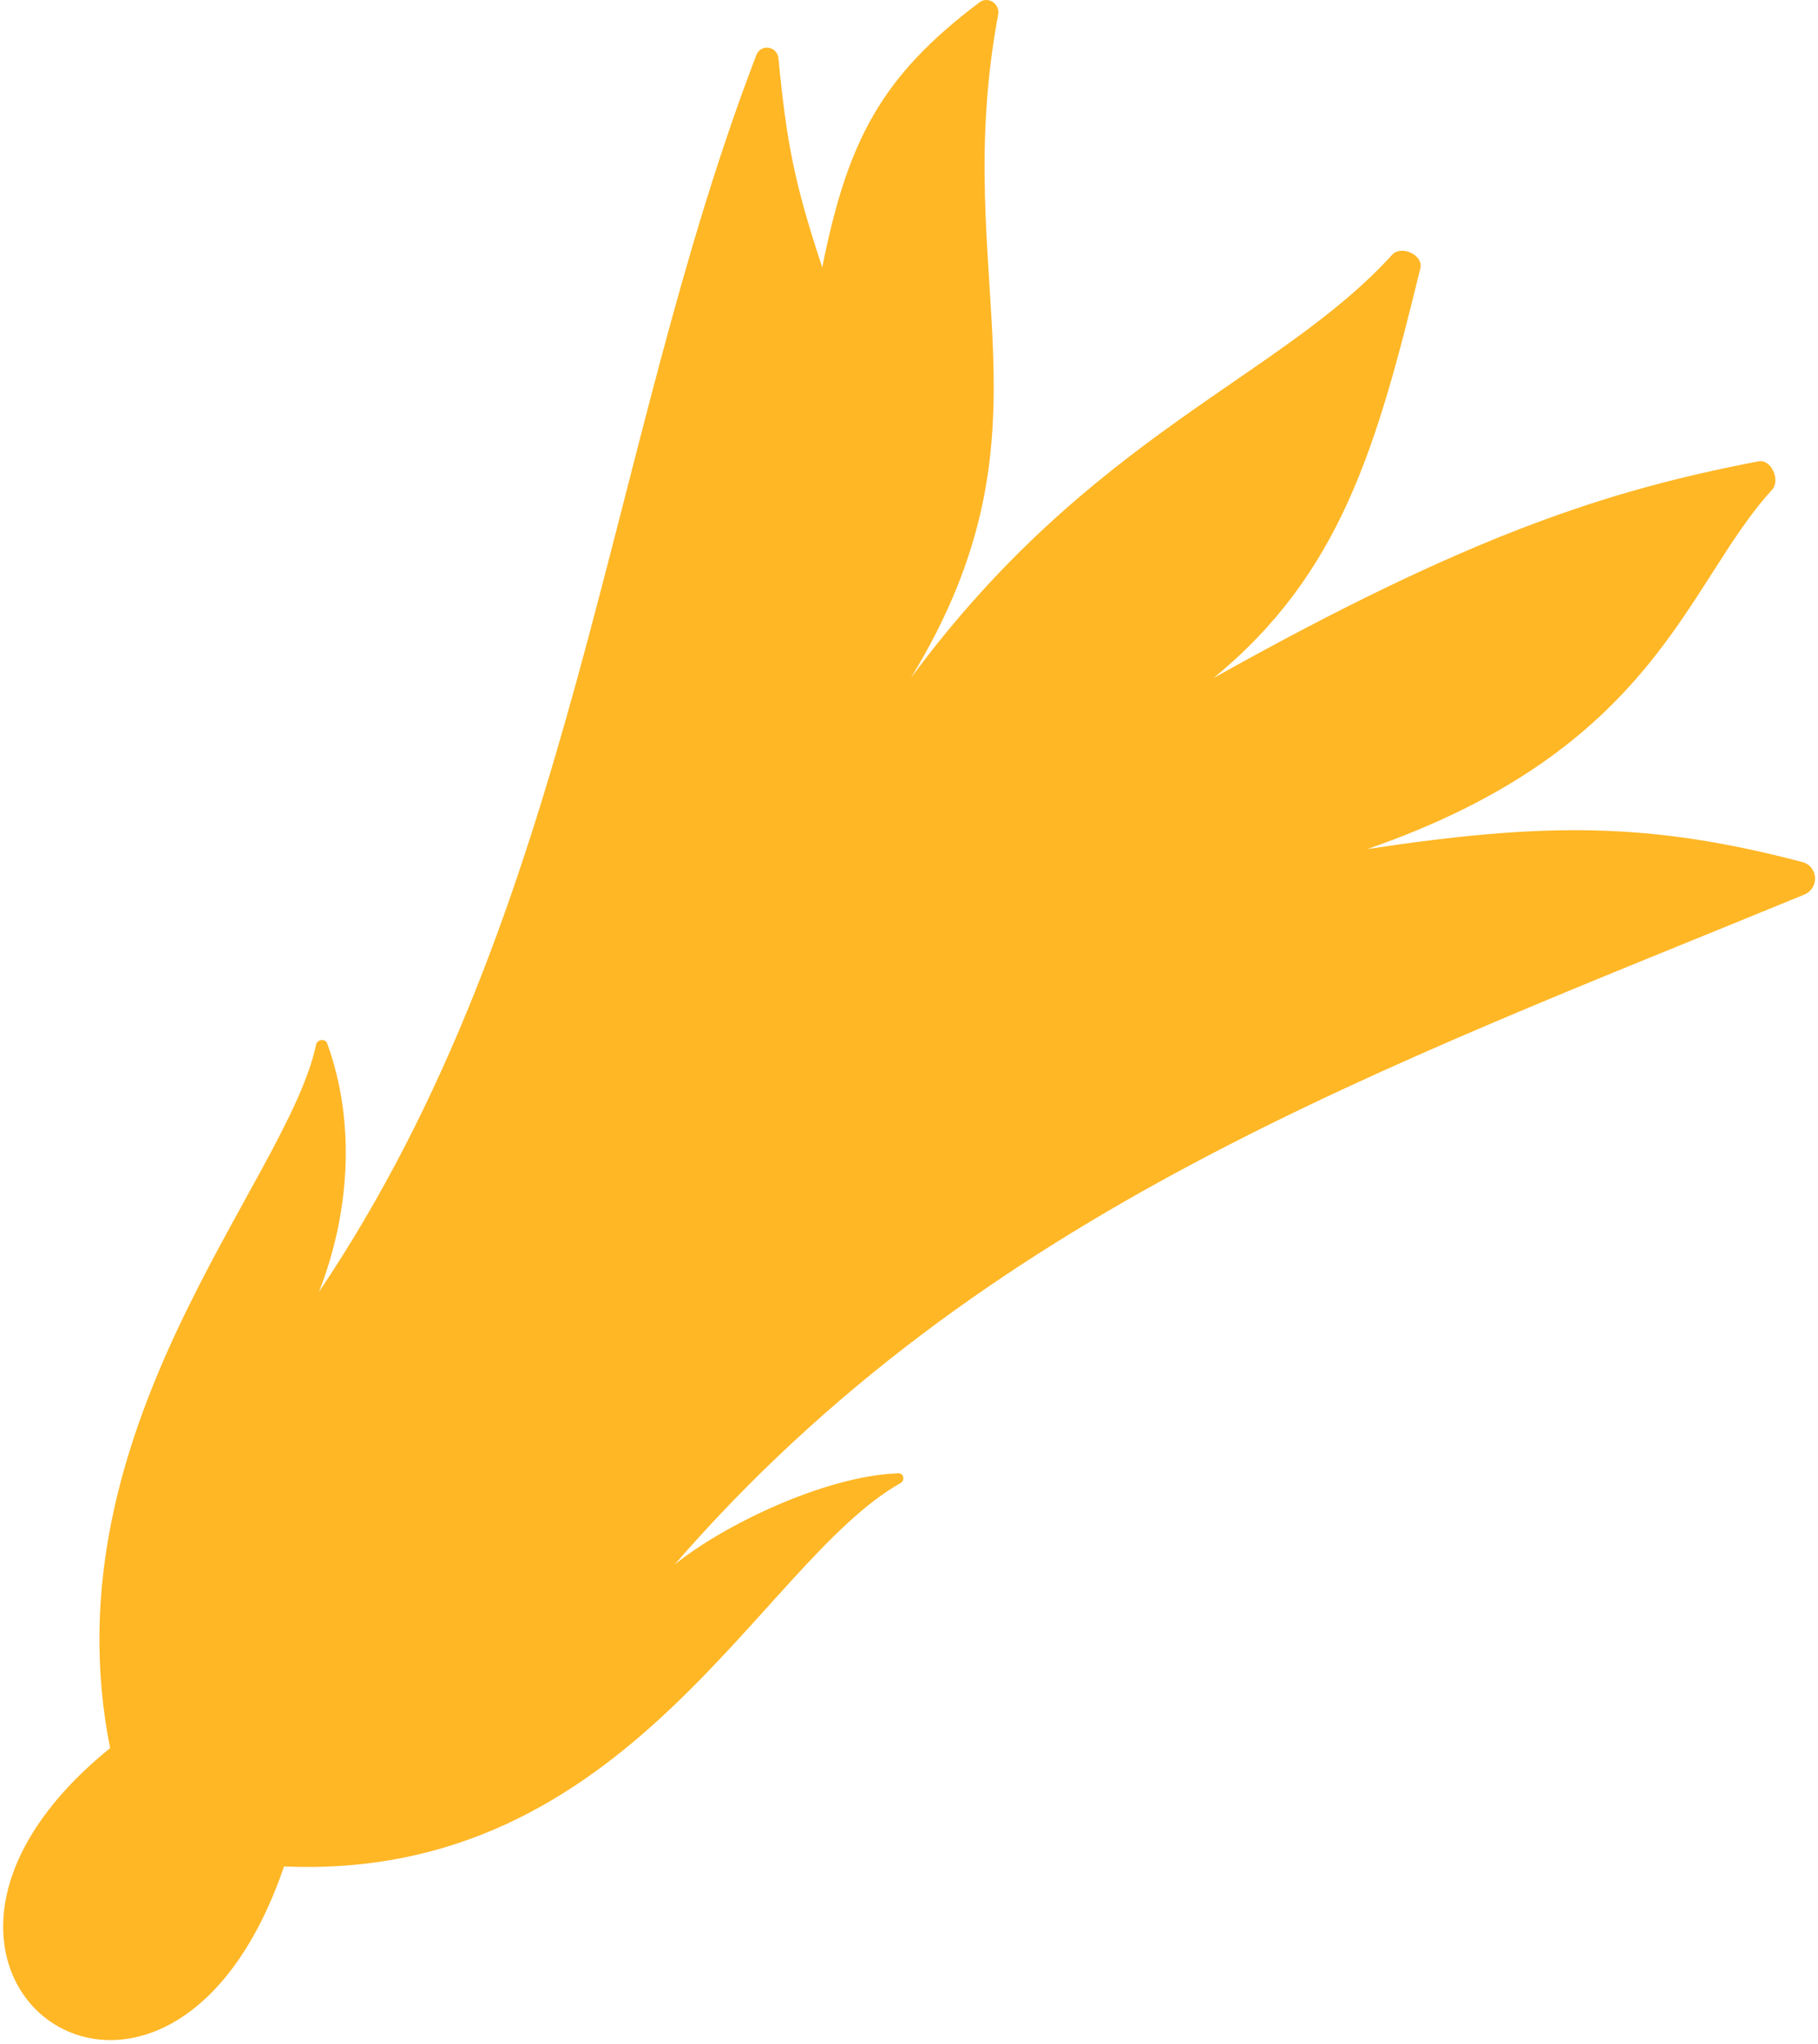 <?xml version="1.0" encoding="UTF-8"?> <svg xmlns="http://www.w3.org/2000/svg" width="378" height="425" viewBox="0 0 378 425" fill="none"><path d="M368.429 101.863C370.265 99.853 368.282 95.419 365.609 95.932C334.403 101.922 305.718 111.114 252.331 140.979C278.814 119.268 286.235 92.954 295.323 55.789C295.996 53.036 291.359 50.882 289.452 52.98C266.036 78.748 226.764 90.334 189.39 140.979C221.156 88.92 197.16 58.683 207.539 3.019C207.955 0.793 205.45 -0.869 203.642 0.493C183.244 15.861 176.232 29.176 170.963 55.598C165.136 37.961 163.586 29.843 161.855 12.124C161.615 9.665 158.368 9.062 157.319 11.3C125.89 93 119.89 189 66.316 268.638C72.654 252.509 74.082 233.559 68.026 216.961C67.632 215.881 65.951 216.107 65.715 217.232C59.734 245.772 9.643 296.72 22.89 363.5C-34.508 410 34.492 460 59.06 388.095C130.808 391.273 157.883 324.962 187.222 308.397C188.217 307.835 187.914 306.307 186.772 306.349C171.35 306.913 150.222 317.253 140.25 325.351C204.032 251.831 286.546 222.453 375.112 186.036C378.341 184.708 378.079 180.118 374.701 179.234C343.15 170.977 321.526 170.91 284.294 176.553C344.512 155.709 350.445 121.555 368.429 101.863Z" fill="#FFB726"></path></svg> 